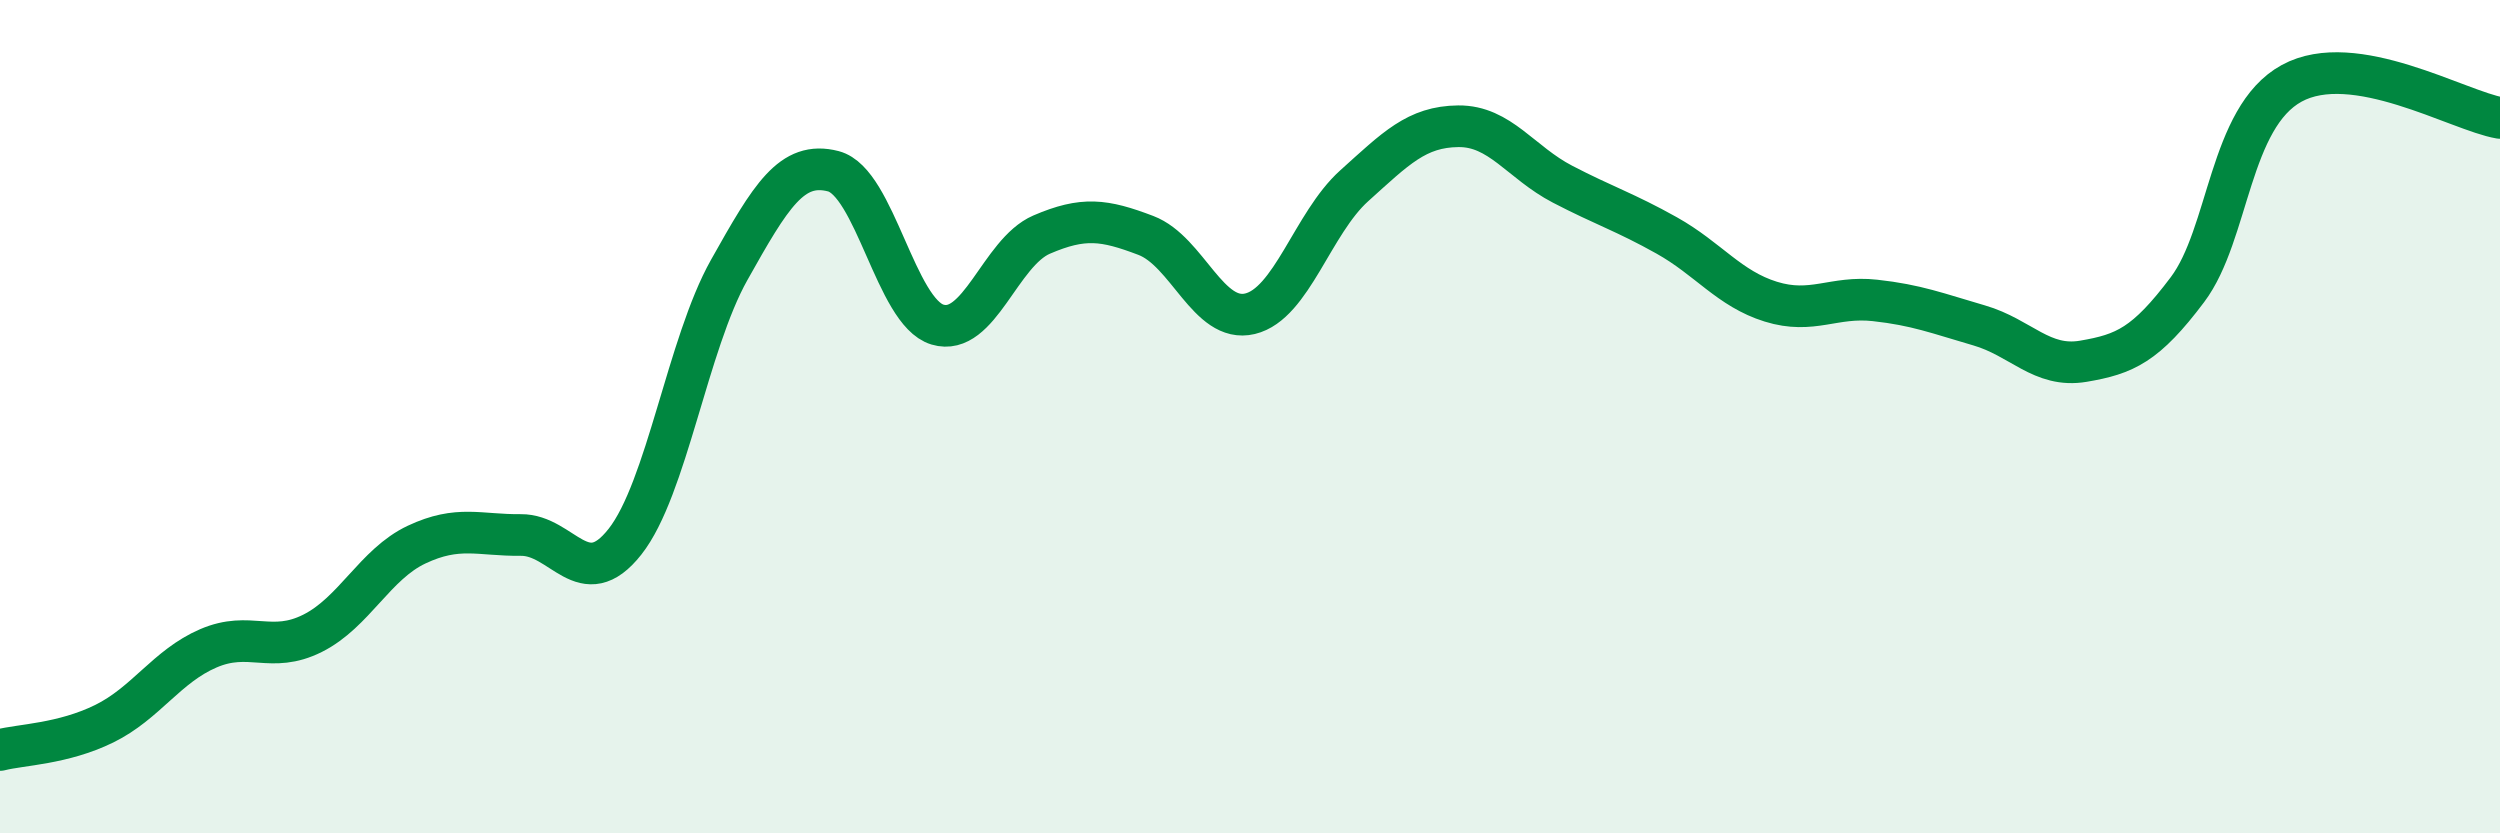 
    <svg width="60" height="20" viewBox="0 0 60 20" xmlns="http://www.w3.org/2000/svg">
      <path
        d="M 0,18 C 0.5,17.87 1.5,17.86 2.5,17.37 C 3.5,16.88 4,15.99 5,15.56 C 6,15.13 6.5,15.7 7.5,15.2 C 8.5,14.7 9,13.54 10,13.07 C 11,12.6 11.5,12.85 12.5,12.84 C 13.5,12.83 14,14.27 15,13 C 16,11.73 16.5,8.26 17.5,6.48 C 18.5,4.7 19,3.85 20,4.11 C 21,4.37 21.5,7.49 22.5,7.79 C 23.5,8.09 24,6.06 25,5.63 C 26,5.2 26.5,5.27 27.5,5.65 C 28.5,6.03 29,7.77 30,7.53 C 31,7.29 31.5,5.36 32.5,4.46 C 33.5,3.56 34,3.04 35,3.03 C 36,3.02 36.5,3.9 37.5,4.42 C 38.5,4.94 39,5.09 40,5.65 C 41,6.21 41.5,6.93 42.5,7.24 C 43.5,7.55 44,7.1 45,7.21 C 46,7.32 46.5,7.52 47.5,7.81 C 48.5,8.1 49,8.84 50,8.67 C 51,8.5 51.5,8.28 52.5,6.95 C 53.5,5.62 53.5,2.82 55,2 C 56.5,1.18 59,2.66 60,2.83L60 20L0 20Z"
        fill="#008740"
        opacity="0.1"
        stroke-linecap="round"
        stroke-linejoin="round"
      />
      <path
        d="M 0,18 C 0.5,17.87 1.5,17.86 2.5,17.37 C 3.5,16.88 4,15.99 5,15.56 C 6,15.13 6.5,15.7 7.5,15.2 C 8.5,14.7 9,13.54 10,13.07 C 11,12.6 11.5,12.85 12.5,12.84 C 13.5,12.83 14,14.27 15,13 C 16,11.73 16.5,8.26 17.5,6.48 C 18.5,4.7 19,3.85 20,4.11 C 21,4.37 21.5,7.49 22.5,7.79 C 23.5,8.09 24,6.06 25,5.63 C 26,5.2 26.5,5.27 27.5,5.65 C 28.5,6.03 29,7.77 30,7.53 C 31,7.29 31.5,5.36 32.5,4.46 C 33.5,3.56 34,3.04 35,3.03 C 36,3.02 36.5,3.9 37.5,4.42 C 38.5,4.94 39,5.09 40,5.65 C 41,6.21 41.5,6.93 42.5,7.24 C 43.5,7.55 44,7.1 45,7.21 C 46,7.32 46.5,7.52 47.5,7.81 C 48.5,8.1 49,8.84 50,8.67 C 51,8.5 51.5,8.28 52.5,6.95 C 53.5,5.62 53.5,2.82 55,2 C 56.5,1.18 59,2.66 60,2.83"
        stroke="#008740"
        stroke-width="1"
        fill="none"
        stroke-linecap="round"
        stroke-linejoin="round"
      />
    </svg>
  